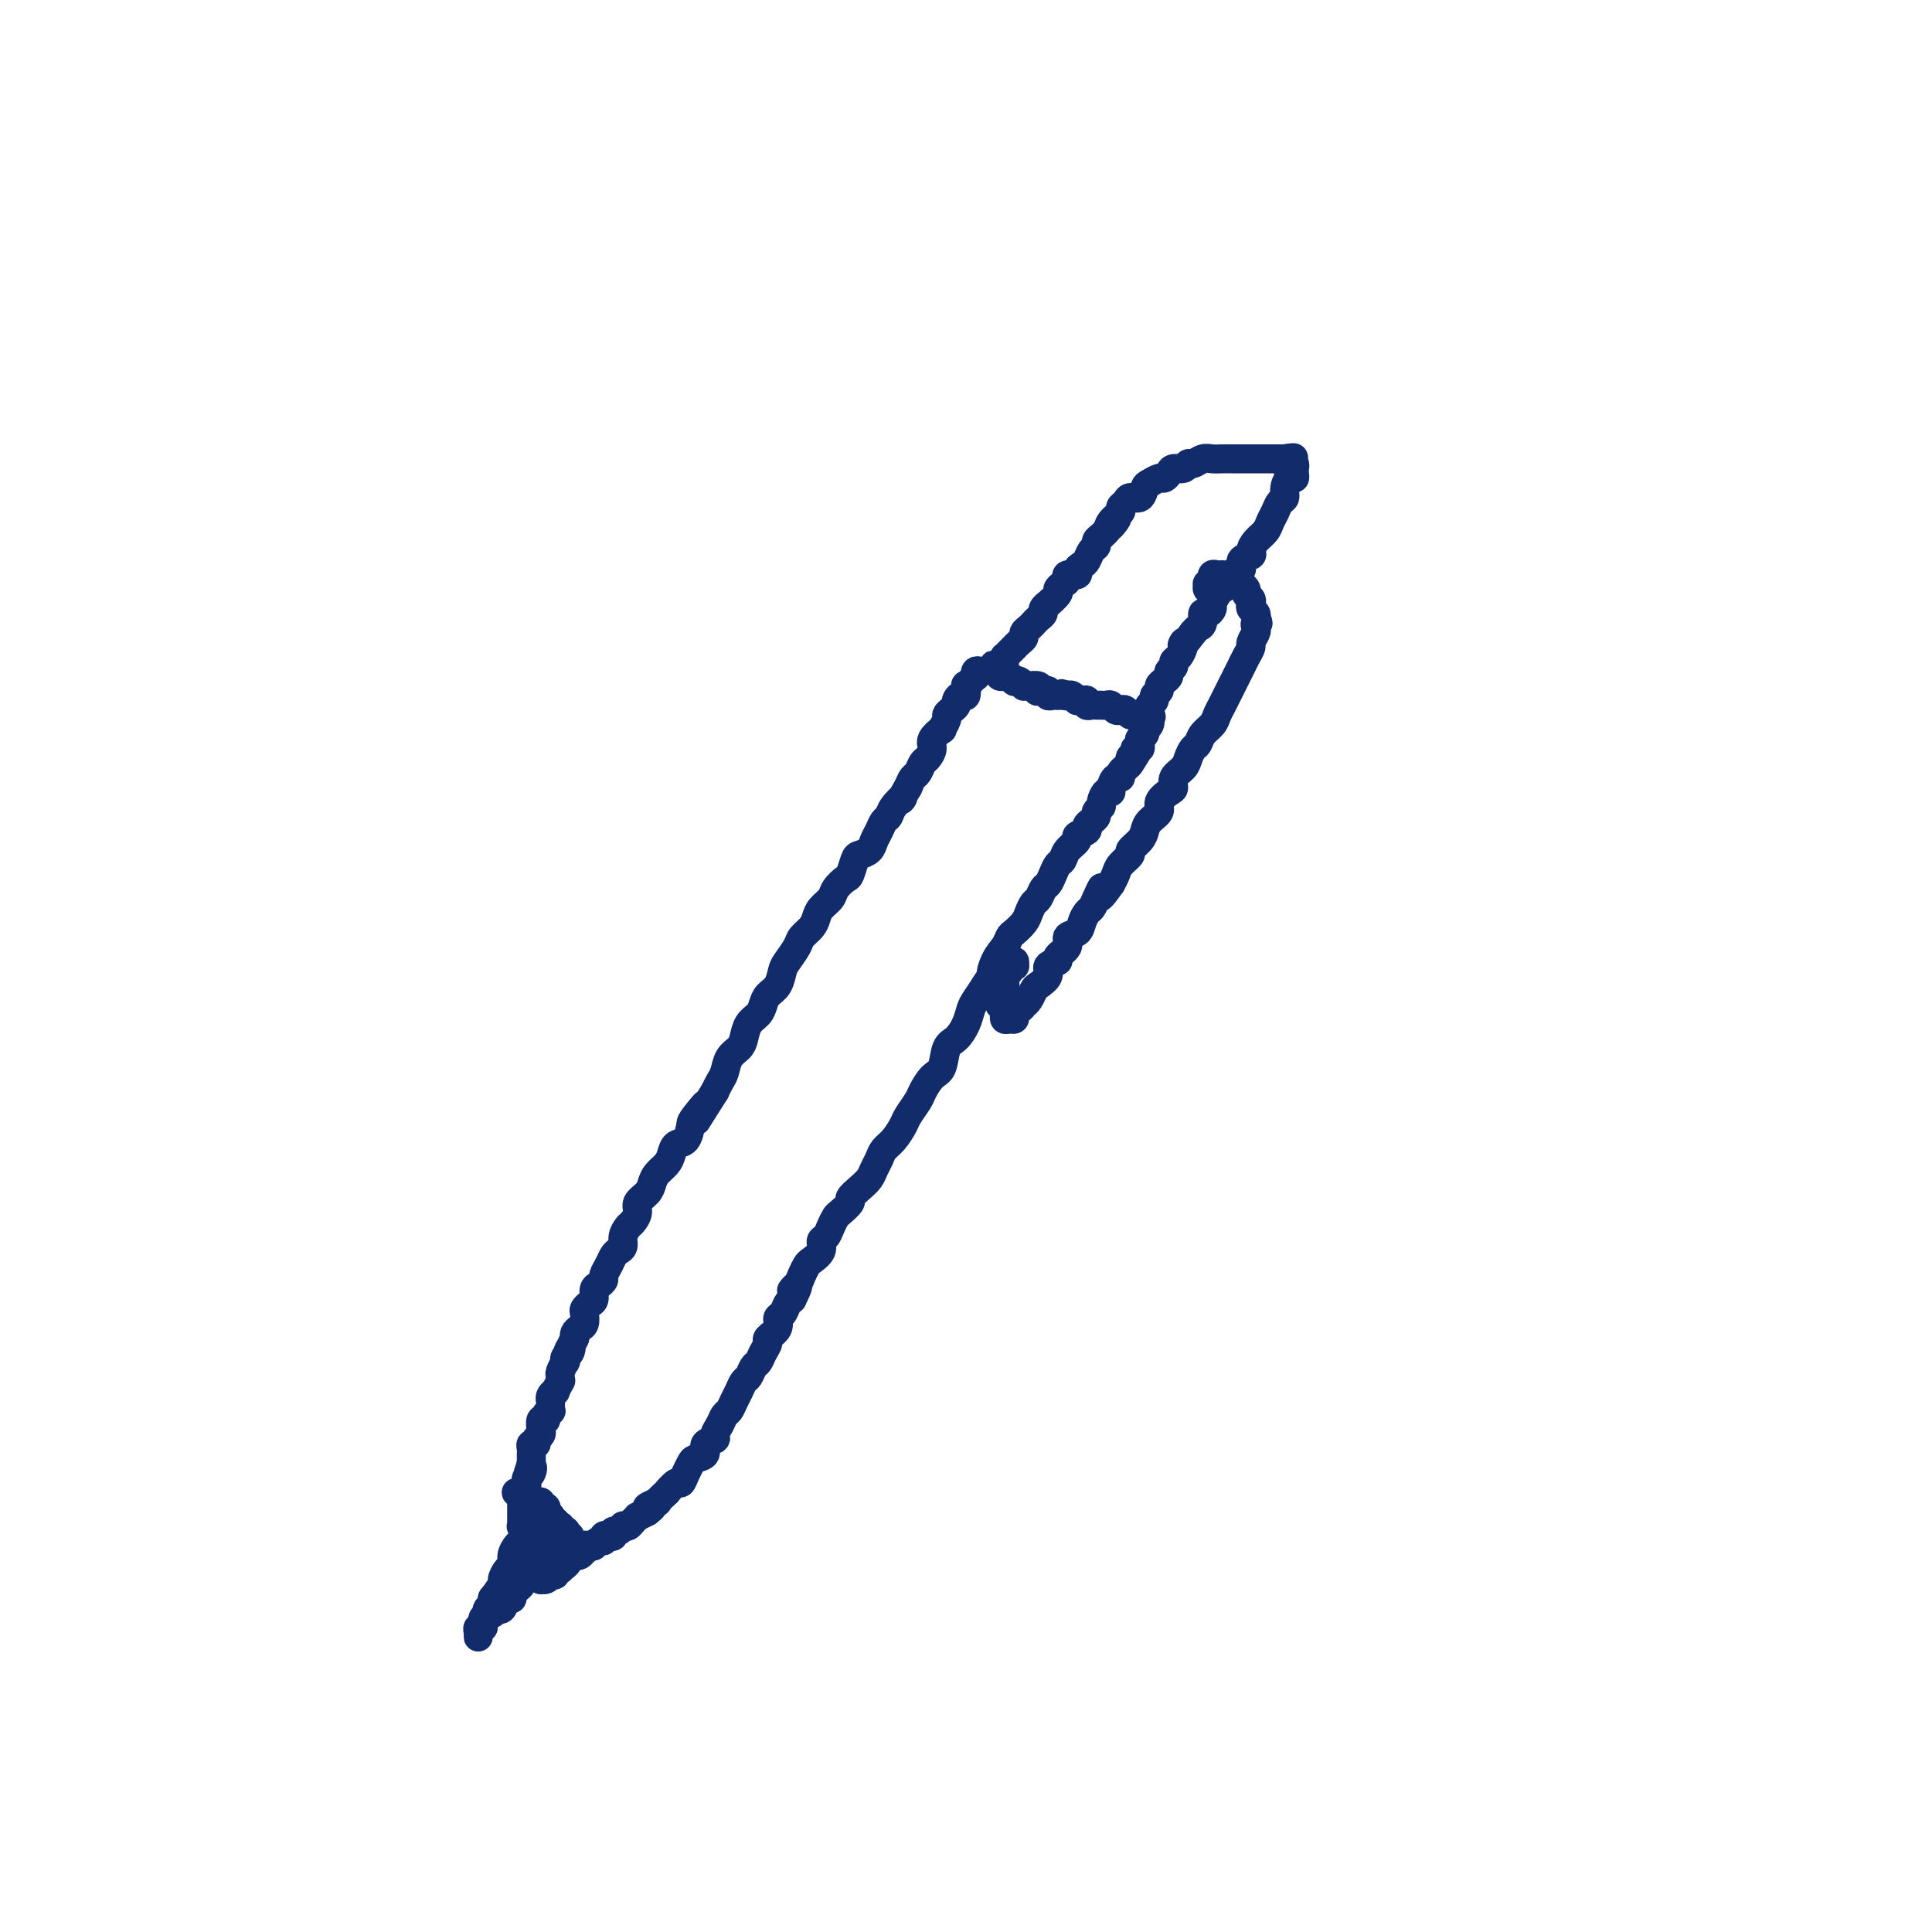 <svg viewBox='0 0 400 400' version='1.1' xmlns='http://www.w3.org/2000/svg' xmlns:xlink='http://www.w3.org/1999/xlink'><g fill='none' stroke='#122B6A' stroke-width='6' stroke-linecap='round' stroke-linejoin='round'><path d='M203,139c-0.417,-0.119 -0.833,-0.238 -1,0c-0.167,0.238 -0.083,0.832 0,1c0.083,0.168 0.167,-0.091 0,0c-0.167,0.091 -0.583,0.531 -1,1c-0.417,0.469 -0.834,0.966 -1,1c-0.166,0.034 -0.082,-0.394 0,0c0.082,0.394 0.163,1.611 0,2c-0.163,0.389 -0.570,-0.050 -1,0c-0.430,0.050 -0.885,0.589 -1,1c-0.115,0.411 0.108,0.692 0,1c-0.108,0.308 -0.549,0.641 -1,1c-0.451,0.359 -0.913,0.743 -1,1c-0.087,0.257 0.202,0.386 0,1c-0.202,0.614 -0.894,1.713 -1,2c-0.106,0.287 0.375,-0.236 0,0c-0.375,0.236 -1.606,1.233 -2,2c-0.394,0.767 0.049,1.304 0,2c-0.049,0.696 -0.591,1.551 -1,2c-0.409,0.449 -0.687,0.491 -1,1c-0.313,0.509 -0.661,1.483 -1,2c-0.339,0.517 -0.668,0.576 -1,1c-0.332,0.424 -0.666,1.212 -1,2'/><path d='M188,163c-2.438,4.074 -1.034,2.261 -1,2c0.034,-0.261 -1.300,1.032 -2,2c-0.700,0.968 -0.764,1.611 -1,2c-0.236,0.389 -0.644,0.525 -1,1c-0.356,0.475 -0.658,1.291 -1,2c-0.342,0.709 -0.722,1.311 -1,2c-0.278,0.689 -0.455,1.465 -1,2c-0.545,0.535 -1.460,0.829 -2,1c-0.540,0.171 -0.707,0.220 -1,1c-0.293,0.780 -0.712,2.292 -1,3c-0.288,0.708 -0.445,0.612 -1,1c-0.555,0.388 -1.510,1.258 -2,2c-0.490,0.742 -0.517,1.354 -1,2c-0.483,0.646 -1.424,1.327 -2,2c-0.576,0.673 -0.788,1.339 -1,2c-0.212,0.661 -0.424,1.317 -1,2c-0.576,0.683 -1.515,1.394 -2,2c-0.485,0.606 -0.515,1.107 -1,2c-0.485,0.893 -1.426,2.179 -2,3c-0.574,0.821 -0.783,1.179 -1,2c-0.217,0.821 -0.443,2.106 -1,3c-0.557,0.894 -1.445,1.398 -2,2c-0.555,0.602 -0.778,1.302 -1,2c-0.222,0.698 -0.445,1.393 -1,2c-0.555,0.607 -1.444,1.125 -2,2c-0.556,0.875 -0.779,2.107 -1,3c-0.221,0.893 -0.440,1.446 -1,2c-0.560,0.554 -1.459,1.107 -2,2c-0.541,0.893 -0.723,2.125 -1,3c-0.277,0.875 -0.651,1.393 -1,2c-0.349,0.607 -0.675,1.304 -1,2'/><path d='M148,226c-6.534,10.324 -2.868,4.635 -2,3c0.868,-1.635 -1.063,0.783 -2,2c-0.937,1.217 -0.880,1.232 -1,2c-0.120,0.768 -0.417,2.289 -1,3c-0.583,0.711 -1.452,0.613 -2,1c-0.548,0.387 -0.775,1.258 -1,2c-0.225,0.742 -0.446,1.354 -1,2c-0.554,0.646 -1.440,1.328 -2,2c-0.560,0.672 -0.794,1.336 -1,2c-0.206,0.664 -0.384,1.329 -1,2c-0.616,0.671 -1.672,1.348 -2,2c-0.328,0.652 0.071,1.277 0,2c-0.071,0.723 -0.610,1.542 -1,2c-0.390,0.458 -0.629,0.556 -1,1c-0.371,0.444 -0.873,1.235 -1,2c-0.127,0.765 0.120,1.504 0,2c-0.120,0.496 -0.606,0.749 -1,1c-0.394,0.251 -0.697,0.501 -1,1c-0.303,0.499 -0.607,1.246 -1,2c-0.393,0.754 -0.875,1.515 -1,2c-0.125,0.485 0.107,0.693 0,1c-0.107,0.307 -0.554,0.712 -1,1c-0.446,0.288 -0.890,0.457 -1,1c-0.110,0.543 0.115,1.459 0,2c-0.115,0.541 -0.569,0.708 -1,1c-0.431,0.292 -0.837,0.708 -1,1c-0.163,0.292 -0.082,0.459 0,1c0.082,0.541 0.166,1.454 0,2c-0.166,0.546 -0.583,0.724 -1,1c-0.417,0.276 -0.833,0.650 -1,1c-0.167,0.350 -0.083,0.675 0,1'/><path d='M119,277c-2.254,4.735 -1.387,2.573 -1,2c0.387,-0.573 0.296,0.442 0,1c-0.296,0.558 -0.797,0.660 -1,1c-0.203,0.340 -0.107,0.919 0,1c0.107,0.081 0.226,-0.334 0,0c-0.226,0.334 -0.797,1.418 -1,2c-0.203,0.582 -0.039,0.663 0,1c0.039,0.337 -0.046,0.930 0,1c0.046,0.070 0.222,-0.383 0,0c-0.222,0.383 -0.844,1.603 -1,2c-0.156,0.397 0.154,-0.030 0,0c-0.154,0.030 -0.772,0.515 -1,1c-0.228,0.485 -0.065,0.970 0,1c0.065,0.030 0.033,-0.394 0,0c-0.033,0.394 -0.065,1.606 0,2c0.065,0.394 0.228,-0.030 0,0c-0.228,0.030 -0.846,0.515 -1,1c-0.154,0.485 0.156,0.970 0,1c-0.156,0.030 -0.778,-0.396 -1,0c-0.222,0.396 -0.044,1.613 0,2c0.044,0.387 -0.044,-0.055 0,0c0.044,0.055 0.222,0.606 0,1c-0.222,0.394 -0.844,0.631 -1,1c-0.156,0.369 0.154,0.869 0,1c-0.154,0.131 -0.773,-0.106 -1,0c-0.227,0.106 -0.061,0.554 0,1c0.061,0.446 0.016,0.890 0,1c-0.016,0.110 -0.004,-0.115 0,0c0.004,0.115 0.001,0.569 0,1c-0.001,0.431 -0.000,0.837 0,1c0.000,0.163 0.000,0.081 0,0'/><path d='M110,303c-1.409,4.200 -0.430,1.699 0,1c0.430,-0.699 0.312,0.404 0,1c-0.312,0.596 -0.820,0.686 -1,1c-0.180,0.314 -0.034,0.853 0,1c0.034,0.147 -0.043,-0.096 0,0c0.043,0.096 0.208,0.533 0,1c-0.208,0.467 -0.788,0.965 -1,1c-0.212,0.035 -0.057,-0.394 0,0c0.057,0.394 0.015,1.612 0,2c-0.015,0.388 -0.004,-0.054 0,0c0.004,0.054 0.001,0.606 0,1c-0.001,0.394 0.000,0.631 0,1c-0.000,0.369 -0.001,0.869 0,1c0.001,0.131 0.004,-0.106 0,0c-0.004,0.106 -0.016,0.554 0,1c0.016,0.446 0.061,0.889 0,1c-0.061,0.111 -0.227,-0.111 0,0c0.227,0.111 0.845,0.556 1,1c0.155,0.444 -0.155,0.889 0,1c0.155,0.111 0.774,-0.111 1,0c0.226,0.111 0.060,0.555 0,1c-0.060,0.445 -0.012,0.890 0,1c0.012,0.110 -0.011,-0.115 0,0c0.011,0.115 0.055,0.570 0,1c-0.055,0.430 -0.211,0.836 0,1c0.211,0.164 0.789,0.085 1,0c0.211,-0.085 0.057,-0.177 0,0c-0.057,0.177 -0.016,0.622 0,1c0.016,0.378 0.008,0.689 0,1'/><path d='M111,324c0.460,1.348 0.109,0.216 0,0c-0.109,-0.216 0.024,0.482 0,1c-0.024,0.518 -0.203,0.857 0,1c0.203,0.143 0.789,0.092 1,0c0.211,-0.092 0.046,-0.224 0,0c-0.046,0.224 0.025,0.806 0,1c-0.025,0.194 -0.146,0.001 0,0c0.146,-0.001 0.560,0.192 1,0c0.440,-0.192 0.906,-0.768 1,-1c0.094,-0.232 -0.186,-0.118 0,0c0.186,0.118 0.837,0.242 1,0c0.163,-0.242 -0.163,-0.848 0,-1c0.163,-0.152 0.813,0.151 1,0c0.187,-0.151 -0.089,-0.758 0,-1c0.089,-0.242 0.545,-0.121 1,0'/><path d='M117,324c0.769,-0.482 0.191,-0.185 0,0c-0.191,0.185 0.005,0.260 0,0c-0.005,-0.260 -0.212,-0.855 0,-1c0.212,-0.145 0.844,0.158 1,0c0.156,-0.158 -0.165,-0.779 0,-1c0.165,-0.221 0.815,-0.044 1,0c0.185,0.044 -0.095,-0.044 0,0c0.095,0.044 0.564,0.222 1,0c0.436,-0.222 0.838,-0.844 1,-1c0.162,-0.156 0.082,0.154 0,0c-0.082,-0.154 -0.166,-0.772 0,-1c0.166,-0.228 0.583,-0.065 1,0c0.417,0.065 0.834,0.033 1,0c0.166,-0.033 0.082,-0.065 0,0c-0.082,0.065 -0.163,0.227 0,0c0.163,-0.227 0.569,-0.844 1,-1c0.431,-0.156 0.885,0.150 1,0c0.115,-0.150 -0.110,-0.757 0,-1c0.110,-0.243 0.555,-0.121 1,0c0.445,0.121 0.889,0.243 1,0c0.111,-0.243 -0.111,-0.849 0,-1c0.111,-0.151 0.554,0.153 1,0c0.446,-0.153 0.894,-0.763 1,-1c0.106,-0.237 -0.131,-0.101 0,0c0.131,0.101 0.629,0.168 1,0c0.371,-0.168 0.615,-0.571 1,-1c0.385,-0.429 0.911,-0.885 1,-1c0.089,-0.115 -0.260,0.110 0,0c0.260,-0.110 1.130,-0.555 2,-1'/><path d='M134,313c2.499,-1.858 0.247,-1.003 0,-1c-0.247,0.003 1.510,-0.844 2,-1c0.490,-0.156 -0.286,0.380 0,0c0.286,-0.380 1.635,-1.677 2,-2c0.365,-0.323 -0.253,0.327 0,0c0.253,-0.327 1.376,-1.632 2,-2c0.624,-0.368 0.750,0.201 1,0c0.250,-0.201 0.625,-1.171 1,-2c0.375,-0.829 0.749,-1.518 1,-2c0.251,-0.482 0.378,-0.758 1,-1c0.622,-0.242 1.739,-0.449 2,-1c0.261,-0.551 -0.333,-1.447 0,-2c0.333,-0.553 1.595,-0.763 2,-1c0.405,-0.237 -0.046,-0.500 0,-1c0.046,-0.500 0.590,-1.236 1,-2c0.410,-0.764 0.687,-1.557 1,-2c0.313,-0.443 0.661,-0.537 1,-1c0.339,-0.463 0.668,-1.294 1,-2c0.332,-0.706 0.666,-1.288 1,-2c0.334,-0.712 0.666,-1.556 1,-2c0.334,-0.444 0.668,-0.490 1,-1c0.332,-0.510 0.661,-1.484 1,-2c0.339,-0.516 0.687,-0.575 1,-1c0.313,-0.425 0.591,-1.217 1,-2c0.409,-0.783 0.950,-1.557 1,-2c0.050,-0.443 -0.390,-0.556 0,-1c0.390,-0.444 1.610,-1.218 2,-2c0.390,-0.782 -0.050,-1.570 0,-2c0.050,-0.430 0.590,-0.500 1,-1c0.410,-0.500 0.688,-1.428 1,-2c0.312,-0.572 0.656,-0.786 1,-1'/><path d='M164,269c2.427,-4.748 0.494,-2.619 0,-2c-0.494,0.619 0.450,-0.270 1,-1c0.550,-0.730 0.707,-1.299 1,-2c0.293,-0.701 0.723,-1.535 1,-2c0.277,-0.465 0.403,-0.561 1,-1c0.597,-0.439 1.666,-1.221 2,-2c0.334,-0.779 -0.067,-1.556 0,-2c0.067,-0.444 0.600,-0.557 1,-1c0.400,-0.443 0.666,-1.217 1,-2c0.334,-0.783 0.736,-1.575 1,-2c0.264,-0.425 0.389,-0.484 1,-1c0.611,-0.516 1.708,-1.489 2,-2c0.292,-0.511 -0.220,-0.559 0,-1c0.220,-0.441 1.171,-1.273 2,-2c0.829,-0.727 1.534,-1.348 2,-2c0.466,-0.652 0.692,-1.333 1,-2c0.308,-0.667 0.697,-1.318 1,-2c0.303,-0.682 0.519,-1.394 1,-2c0.481,-0.606 1.227,-1.106 2,-2c0.773,-0.894 1.572,-2.183 2,-3c0.428,-0.817 0.486,-1.161 1,-2c0.514,-0.839 1.485,-2.172 2,-3c0.515,-0.828 0.575,-1.152 1,-2c0.425,-0.848 1.217,-2.222 2,-3c0.783,-0.778 1.558,-0.961 2,-2c0.442,-1.039 0.551,-2.935 1,-4c0.449,-1.065 1.236,-1.299 2,-2c0.764,-0.701 1.504,-1.868 2,-3c0.496,-1.132 0.749,-2.228 1,-3c0.251,-0.772 0.500,-1.221 1,-2c0.500,-0.779 1.250,-1.890 2,-3'/><path d='M204,204c6.670,-10.654 3.344,-4.790 2,-3c-1.344,1.790 -0.707,-0.493 0,-2c0.707,-1.507 1.485,-2.238 2,-3c0.515,-0.762 0.768,-1.556 1,-2c0.232,-0.444 0.443,-0.538 1,-1c0.557,-0.462 1.459,-1.294 2,-2c0.541,-0.706 0.722,-1.288 1,-2c0.278,-0.712 0.652,-1.556 1,-2c0.348,-0.444 0.671,-0.490 1,-1c0.329,-0.510 0.666,-1.484 1,-2c0.334,-0.516 0.665,-0.575 1,-1c0.335,-0.425 0.672,-1.217 1,-2c0.328,-0.783 0.646,-1.558 1,-2c0.354,-0.442 0.744,-0.552 1,-1c0.256,-0.448 0.380,-1.233 1,-2c0.620,-0.767 1.738,-1.515 2,-2c0.262,-0.485 -0.332,-0.707 0,-1c0.332,-0.293 1.591,-0.656 2,-1c0.409,-0.344 -0.030,-0.670 0,-1c0.030,-0.330 0.529,-0.665 1,-1c0.471,-0.335 0.913,-0.672 1,-1c0.087,-0.328 -0.183,-0.648 0,-1c0.183,-0.352 0.819,-0.737 1,-1c0.181,-0.263 -0.092,-0.404 0,-1c0.092,-0.596 0.551,-1.647 1,-2c0.449,-0.353 0.890,-0.006 1,0c0.110,0.006 -0.111,-0.327 0,-1c0.111,-0.673 0.556,-1.686 1,-2c0.444,-0.314 0.889,0.069 1,0c0.111,-0.069 -0.111,-0.591 0,-1c0.111,-0.409 0.556,-0.704 1,-1'/><path d='M233,159c4.708,-7.124 1.979,-2.435 1,-1c-0.979,1.435 -0.206,-0.385 0,-1c0.206,-0.615 -0.155,-0.024 0,0c0.155,0.024 0.826,-0.519 1,-1c0.174,-0.481 -0.149,-0.900 0,-1c0.149,-0.100 0.771,0.117 1,0c0.229,-0.117 0.065,-0.570 0,-1c-0.065,-0.430 -0.031,-0.837 0,-1c0.031,-0.163 0.060,-0.081 0,0c-0.060,0.081 -0.208,0.163 0,0c0.208,-0.163 0.774,-0.569 1,-1c0.226,-0.431 0.113,-0.886 0,-1c-0.113,-0.114 -0.226,0.113 0,0c0.226,-0.113 0.793,-0.566 1,-1c0.207,-0.434 0.056,-0.848 0,-1c-0.056,-0.152 -0.016,-0.044 0,0c0.016,0.044 0.008,0.022 0,0'/><path d='M238,149c0.762,-1.486 0.166,-0.202 0,0c-0.166,0.202 0.096,-0.678 0,-1c-0.096,-0.322 -0.551,-0.085 -1,0c-0.449,0.085 -0.894,0.019 -1,0c-0.106,-0.019 0.126,0.009 0,0c-0.126,-0.009 -0.611,-0.054 -1,0c-0.389,0.054 -0.682,0.207 -1,0c-0.318,-0.207 -0.662,-0.773 -1,-1c-0.338,-0.227 -0.669,-0.113 -1,0c-0.331,0.113 -0.662,0.227 -1,0c-0.338,-0.227 -0.683,-0.793 -1,-1c-0.317,-0.207 -0.606,-0.055 -1,0c-0.394,0.055 -0.893,0.015 -1,0c-0.107,-0.015 0.178,-0.003 0,0c-0.178,0.003 -0.817,-0.003 -1,0c-0.183,0.003 0.092,0.015 0,0c-0.092,-0.015 -0.550,-0.057 -1,0c-0.450,0.057 -0.890,0.212 -1,0c-0.110,-0.212 0.111,-0.793 0,-1c-0.111,-0.207 -0.555,-0.042 -1,0c-0.445,0.042 -0.893,-0.040 -1,0c-0.107,0.040 0.125,0.203 0,0c-0.125,-0.203 -0.607,-0.772 -1,-1c-0.393,-0.228 -0.696,-0.114 -1,0'/><path d='M221,144c-2.582,-0.773 -0.539,-0.206 0,0c0.539,0.206 -0.428,0.052 -1,0c-0.572,-0.052 -0.749,0.000 -1,0c-0.251,-0.000 -0.575,-0.052 -1,0c-0.425,0.052 -0.949,0.206 -1,0c-0.051,-0.206 0.371,-0.773 0,-1c-0.371,-0.227 -1.536,-0.113 -2,0c-0.464,0.113 -0.228,0.227 0,0c0.228,-0.227 0.450,-0.793 0,-1c-0.450,-0.207 -1.570,-0.054 -2,0c-0.430,0.054 -0.171,0.011 0,0c0.171,-0.011 0.252,0.011 0,0c-0.252,-0.011 -0.837,-0.054 -1,0c-0.163,0.054 0.097,0.207 0,0c-0.097,-0.207 -0.552,-0.773 -1,-1c-0.448,-0.227 -0.891,-0.113 -1,0c-0.109,0.113 0.115,0.226 0,0c-0.115,-0.226 -0.571,-0.792 -1,-1c-0.429,-0.208 -0.833,-0.059 -1,0c-0.167,0.059 -0.097,0.027 0,0c0.097,-0.027 0.222,-0.048 0,0c-0.222,0.048 -0.791,0.167 -1,0c-0.209,-0.167 -0.060,-0.619 0,-1c0.060,-0.381 0.030,-0.690 0,-1'/><path d='M207,138c-2.226,-0.885 -0.790,-0.096 0,0c0.790,0.096 0.934,-0.500 1,-1c0.066,-0.500 0.056,-0.904 0,-1c-0.056,-0.096 -0.156,0.115 0,0c0.156,-0.115 0.568,-0.556 1,-1c0.432,-0.444 0.886,-0.893 1,-1c0.114,-0.107 -0.110,0.126 0,0c0.110,-0.126 0.554,-0.611 1,-1c0.446,-0.389 0.893,-0.682 1,-1c0.107,-0.318 -0.125,-0.663 0,-1c0.125,-0.337 0.607,-0.667 1,-1c0.393,-0.333 0.698,-0.668 1,-1c0.302,-0.332 0.601,-0.662 1,-1c0.399,-0.338 0.899,-0.686 1,-1c0.101,-0.314 -0.198,-0.595 0,-1c0.198,-0.405 0.893,-0.935 1,-1c0.107,-0.065 -0.373,0.334 0,0c0.373,-0.334 1.601,-1.400 2,-2c0.399,-0.600 -0.029,-0.734 0,-1c0.029,-0.266 0.515,-0.663 1,-1c0.485,-0.337 0.970,-0.615 1,-1c0.030,-0.385 -0.395,-0.876 0,-1c0.395,-0.124 1.611,0.118 2,0c0.389,-0.118 -0.050,-0.595 0,-1c0.050,-0.405 0.587,-0.738 1,-1c0.413,-0.262 0.702,-0.451 1,-1c0.298,-0.549 0.605,-1.456 1,-2c0.395,-0.544 0.879,-0.723 1,-1c0.121,-0.277 -0.121,-0.651 0,-1c0.121,-0.349 0.606,-0.671 1,-1c0.394,-0.329 0.697,-0.664 1,-1'/><path d='M229,110c3.663,-4.526 1.822,-1.842 1,-1c-0.822,0.842 -0.625,-0.157 0,-1c0.625,-0.843 1.677,-1.531 2,-2c0.323,-0.469 -0.082,-0.721 0,-1c0.082,-0.279 0.651,-0.585 1,-1c0.349,-0.415 0.479,-0.938 1,-1c0.521,-0.062 1.435,0.338 2,0c0.565,-0.338 0.782,-1.414 1,-2c0.218,-0.586 0.439,-0.683 1,-1c0.561,-0.317 1.464,-0.854 2,-1c0.536,-0.146 0.707,0.101 1,0c0.293,-0.101 0.708,-0.548 1,-1c0.292,-0.452 0.463,-0.910 1,-1c0.537,-0.090 1.442,0.186 2,0c0.558,-0.186 0.769,-0.834 1,-1c0.231,-0.166 0.482,0.152 1,0c0.518,-0.152 1.304,-0.773 2,-1c0.696,-0.227 1.304,-0.061 2,0c0.696,0.061 1.482,0.016 2,0c0.518,-0.016 0.769,-0.004 1,0c0.231,0.004 0.443,0.001 1,0c0.557,-0.001 1.459,-0.000 2,0c0.541,0.000 0.722,0.000 1,0c0.278,-0.000 0.652,-0.000 1,0c0.348,0.000 0.671,0.000 1,0c0.329,-0.000 0.666,-0.000 1,0c0.334,0.000 0.667,0.000 1,0c0.333,-0.000 0.667,-0.000 1,0c0.333,0.000 0.667,0.000 1,0c0.333,-0.000 0.667,-0.000 1,0c0.333,0.000 0.667,0.000 1,0'/><path d='M266,95c3.570,-0.369 0.995,-0.291 0,0c-0.995,0.291 -0.410,0.795 0,1c0.410,0.205 0.646,0.110 1,0c0.354,-0.110 0.828,-0.236 1,0c0.172,0.236 0.043,0.832 0,1c-0.043,0.168 -0.002,-0.093 0,0c0.002,0.093 -0.037,0.540 0,1c0.037,0.460 0.151,0.935 0,1c-0.151,0.065 -0.565,-0.278 -1,0c-0.435,0.278 -0.890,1.177 -1,2c-0.110,0.823 0.126,1.572 0,2c-0.126,0.428 -0.615,0.537 -1,1c-0.385,0.463 -0.668,1.279 -1,2c-0.332,0.721 -0.714,1.345 -1,2c-0.286,0.655 -0.477,1.340 -1,2c-0.523,0.660 -1.378,1.294 -2,2c-0.622,0.706 -1.011,1.483 -1,2c0.011,0.517 0.420,0.772 0,1c-0.420,0.228 -1.671,0.428 -2,1c-0.329,0.572 0.263,1.514 0,2c-0.263,0.486 -1.381,0.515 -2,1c-0.619,0.485 -0.740,1.425 -1,2c-0.260,0.575 -0.661,0.785 -1,1c-0.339,0.215 -0.617,0.434 -1,1c-0.383,0.566 -0.872,1.479 -1,2c-0.128,0.521 0.106,0.650 0,1c-0.106,0.350 -0.553,0.920 -1,1c-0.447,0.080 -0.893,-0.329 -1,0c-0.107,0.329 0.125,1.396 0,2c-0.125,0.604 -0.607,0.744 -1,1c-0.393,0.256 -0.696,0.628 -1,1'/><path d='M247,131c-2.940,3.980 -2.289,2.428 -2,2c0.289,-0.428 0.217,0.266 0,1c-0.217,0.734 -0.579,1.506 -1,2c-0.421,0.494 -0.900,0.710 -1,1c-0.100,0.290 0.179,0.655 0,1c-0.179,0.345 -0.818,0.670 -1,1c-0.182,0.330 0.091,0.666 0,1c-0.091,0.334 -0.545,0.667 -1,1c-0.455,0.333 -0.910,0.667 -1,1c-0.090,0.333 0.186,0.666 0,1c-0.186,0.334 -0.834,0.668 -1,1c-0.166,0.332 0.149,0.662 0,1c-0.149,0.338 -0.762,0.683 -1,1c-0.238,0.317 -0.102,0.607 0,1c0.102,0.393 0.171,0.889 0,1c-0.171,0.111 -0.582,-0.162 -1,0c-0.418,0.162 -0.844,0.757 -1,1c-0.156,0.243 -0.042,0.132 0,0c0.042,-0.132 0.011,-0.284 0,0c-0.011,0.284 -0.003,1.004 0,1c0.003,-0.004 0.001,-0.732 0,-1c-0.001,-0.268 -0.000,-0.077 0,0c0.000,0.077 0.000,0.038 0,0'/><path d='M251,122c0.115,-0.030 0.231,-0.059 0,0c-0.231,0.059 -0.808,0.208 -1,0c-0.192,-0.208 0.001,-0.773 0,-1c-0.001,-0.227 -0.197,-0.117 0,0c0.197,0.117 0.788,0.242 1,0c0.212,-0.242 0.047,-0.849 0,-1c-0.047,-0.151 0.025,0.156 0,0c-0.025,-0.156 -0.148,-0.773 0,-1c0.148,-0.227 0.565,-0.062 1,0c0.435,0.062 0.886,0.021 1,0c0.114,-0.021 -0.110,-0.021 0,0c0.110,0.021 0.555,0.062 1,0c0.445,-0.062 0.889,-0.228 1,0c0.111,0.228 -0.110,0.849 0,1c0.110,0.151 0.550,-0.167 1,0c0.450,0.167 0.909,0.818 1,1c0.091,0.182 -0.186,-0.106 0,0c0.186,0.106 0.833,0.606 1,1c0.167,0.394 -0.148,0.683 0,1c0.148,0.317 0.758,0.662 1,1c0.242,0.338 0.116,0.668 0,1c-0.116,0.332 -0.224,0.666 0,1c0.224,0.334 0.778,0.667 1,1c0.222,0.333 0.111,0.667 0,1'/><path d='M260,128c0.933,1.566 0.265,0.982 0,1c-0.265,0.018 -0.126,0.638 0,1c0.126,0.362 0.241,0.467 0,1c-0.241,0.533 -0.838,1.494 -1,2c-0.162,0.506 0.111,0.558 0,1c-0.111,0.442 -0.607,1.273 -1,2c-0.393,0.727 -0.683,1.349 -1,2c-0.317,0.651 -0.663,1.329 -1,2c-0.337,0.671 -0.667,1.335 -1,2c-0.333,0.665 -0.670,1.333 -1,2c-0.330,0.667 -0.652,1.335 -1,2c-0.348,0.665 -0.723,1.329 -1,2c-0.277,0.671 -0.456,1.348 -1,2c-0.544,0.652 -1.454,1.277 -2,2c-0.546,0.723 -0.728,1.544 -1,2c-0.272,0.456 -0.633,0.546 -1,1c-0.367,0.454 -0.741,1.273 -1,2c-0.259,0.727 -0.403,1.364 -1,2c-0.597,0.636 -1.647,1.273 -2,2c-0.353,0.727 -0.010,1.546 0,2c0.010,0.454 -0.312,0.544 -1,1c-0.688,0.456 -1.741,1.276 -2,2c-0.259,0.724 0.276,1.350 0,2c-0.276,0.650 -1.365,1.325 -2,2c-0.635,0.675 -0.818,1.350 -1,2c-0.182,0.650 -0.363,1.276 -1,2c-0.637,0.724 -1.729,1.545 -2,2c-0.271,0.455 0.278,0.545 0,1c-0.278,0.455 -1.382,1.276 -2,2c-0.618,0.724 -0.748,1.350 -1,2c-0.252,0.650 -0.626,1.325 -1,2'/><path d='M230,183c-3.654,5.240 -2.289,1.841 -2,1c0.289,-0.841 -0.499,0.878 -1,2c-0.501,1.122 -0.717,1.648 -1,2c-0.283,0.352 -0.634,0.531 -1,1c-0.366,0.469 -0.747,1.229 -1,2c-0.253,0.771 -0.377,1.555 -1,2c-0.623,0.445 -1.744,0.552 -2,1c-0.256,0.448 0.354,1.236 0,2c-0.354,0.764 -1.671,1.504 -2,2c-0.329,0.496 0.329,0.748 0,1c-0.329,0.252 -1.646,0.505 -2,1c-0.354,0.495 0.255,1.233 0,2c-0.255,0.767 -1.374,1.563 -2,2c-0.626,0.437 -0.759,0.513 -1,1c-0.241,0.487 -0.590,1.384 -1,2c-0.410,0.616 -0.881,0.953 -1,1c-0.119,0.047 0.112,-0.194 0,0c-0.112,0.194 -0.569,0.822 -1,1c-0.431,0.178 -0.837,-0.095 -1,0c-0.163,0.095 -0.082,0.557 0,1c0.082,0.443 0.166,0.866 0,1c-0.166,0.134 -0.581,-0.021 -1,0c-0.419,0.021 -0.843,0.217 -1,0c-0.157,-0.217 -0.046,-0.847 0,-1c0.046,-0.153 0.026,0.170 0,0c-0.026,-0.170 -0.060,-0.833 0,-1c0.060,-0.167 0.212,0.162 0,0c-0.212,-0.162 -0.789,-0.817 -1,-1c-0.211,-0.183 -0.057,0.105 0,0c0.057,-0.105 0.016,-0.601 0,-1c-0.016,-0.399 -0.008,-0.699 0,-1'/><path d='M207,206c-0.370,-0.936 -0.295,-0.777 0,-1c0.295,-0.223 0.810,-0.830 1,-1c0.190,-0.170 0.055,0.095 0,0c-0.055,-0.095 -0.030,-0.551 0,-1c0.030,-0.449 0.064,-0.891 0,-1c-0.064,-0.109 -0.227,0.114 0,0c0.227,-0.114 0.845,-0.565 1,-1c0.155,-0.435 -0.154,-0.853 0,-1c0.154,-0.147 0.770,-0.022 1,0c0.230,0.022 0.076,-0.061 0,0c-0.076,0.061 -0.072,0.264 0,0c0.072,-0.264 0.212,-0.994 0,-1c-0.212,-0.006 -0.775,0.713 -1,1c-0.225,0.287 -0.113,0.144 0,0'/><path d='M107,309c-0.114,0.002 -0.227,0.005 0,0c0.227,-0.005 0.796,-0.016 1,0c0.204,0.016 0.044,0.061 0,0c-0.044,-0.061 0.027,-0.226 0,0c-0.027,0.226 -0.152,0.845 0,1c0.152,0.155 0.579,-0.154 1,0c0.421,0.154 0.834,0.772 1,1c0.166,0.228 0.083,0.065 0,0c-0.083,-0.065 -0.166,-0.031 0,0c0.166,0.031 0.579,0.061 1,0c0.421,-0.061 0.848,-0.213 1,0c0.152,0.213 0.027,0.792 0,1c-0.027,0.208 0.044,0.045 0,0c-0.044,-0.045 -0.204,0.026 0,0c0.204,-0.026 0.773,-0.150 1,0c0.227,0.150 0.114,0.575 0,1'/><path d='M113,313c1.156,0.841 1.046,0.942 1,1c-0.046,0.058 -0.027,0.072 0,0c0.027,-0.072 0.064,-0.230 0,0c-0.064,0.230 -0.227,0.846 0,1c0.227,0.154 0.846,-0.156 1,0c0.154,0.156 -0.156,0.778 0,1c0.156,0.222 0.778,0.044 1,0c0.222,-0.044 0.044,0.045 0,0c-0.044,-0.045 0.045,-0.222 0,0c-0.045,0.222 -0.226,0.845 0,1c0.226,0.155 0.859,-0.158 1,0c0.141,0.158 -0.210,0.789 0,1c0.210,0.211 0.981,0.004 1,0c0.019,-0.004 -0.713,0.194 -1,0c-0.287,-0.194 -0.129,-0.780 0,-1c0.129,-0.220 0.228,-0.073 0,0c-0.228,0.073 -0.783,0.072 -1,0c-0.217,-0.072 -0.096,-0.216 0,0c0.096,0.216 0.167,0.793 0,1c-0.167,0.207 -0.570,0.045 -1,0c-0.430,-0.045 -0.886,0.027 -1,0c-0.114,-0.027 0.114,-0.151 0,0c-0.114,0.151 -0.569,0.579 -1,1c-0.431,0.421 -0.837,0.835 -1,1c-0.163,0.165 -0.081,0.083 0,0'/><path d='M112,320c-0.726,0.641 -0.040,0.744 0,1c0.040,0.256 -0.567,0.663 -1,1c-0.433,0.337 -0.694,0.602 -1,1c-0.306,0.398 -0.659,0.928 -1,1c-0.341,0.072 -0.670,-0.313 -1,0c-0.330,0.313 -0.662,1.323 -1,2c-0.338,0.677 -0.682,1.021 -1,1c-0.318,-0.021 -0.611,-0.408 -1,0c-0.389,0.408 -0.875,1.610 -1,2c-0.125,0.390 0.110,-0.032 0,0c-0.110,0.032 -0.564,0.516 -1,1c-0.436,0.484 -0.852,0.966 -1,1c-0.148,0.034 -0.027,-0.379 0,0c0.027,0.379 -0.041,1.551 0,2c0.041,0.449 0.192,0.174 0,0c-0.192,-0.174 -0.727,-0.246 -1,0c-0.273,0.246 -0.284,0.812 0,1c0.284,0.188 0.864,0.000 1,0c0.136,-0.000 -0.171,0.188 0,0c0.171,-0.188 0.820,-0.754 1,-1c0.180,-0.246 -0.110,-0.174 0,0c0.110,0.174 0.621,0.450 1,0c0.379,-0.450 0.627,-1.626 1,-2c0.373,-0.374 0.871,0.055 1,0c0.129,-0.055 -0.110,-0.592 0,-1c0.110,-0.408 0.568,-0.687 1,-1c0.432,-0.313 0.838,-0.661 1,-1c0.162,-0.339 0.081,-0.670 0,-1'/><path d='M108,327c1.039,-1.343 0.135,-1.200 0,-1c-0.135,0.200 0.499,0.456 1,0c0.501,-0.456 0.869,-1.623 1,-2c0.131,-0.377 0.025,0.035 0,0c-0.025,-0.035 0.031,-0.516 0,-1c-0.031,-0.484 -0.148,-0.970 0,-1c0.148,-0.030 0.560,0.395 1,0c0.440,-0.395 0.906,-1.611 1,-2c0.094,-0.389 -0.185,0.050 0,0c0.185,-0.050 0.834,-0.587 1,-1c0.166,-0.413 -0.152,-0.702 0,-1c0.152,-0.298 0.773,-0.606 1,-1c0.227,-0.394 0.061,-0.876 0,-1c-0.061,-0.124 -0.016,0.110 0,0c0.016,-0.110 0.004,-0.563 0,-1c-0.004,-0.437 -0.000,-0.859 0,-1c0.000,-0.141 -0.003,-0.000 0,0c0.003,0.000 0.011,-0.140 0,0c-0.011,0.140 -0.041,0.561 0,1c0.041,0.439 0.151,0.895 0,1c-0.151,0.105 -0.565,-0.140 -1,0c-0.435,0.140 -0.890,0.667 -1,1c-0.110,0.333 0.125,0.474 0,1c-0.125,0.526 -0.611,1.436 -1,2c-0.389,0.564 -0.682,0.780 -1,1c-0.318,0.220 -0.663,0.444 -1,1c-0.337,0.556 -0.668,1.445 -1,2c-0.332,0.555 -0.666,0.778 -1,1'/><path d='M107,325c-1.305,1.865 -1.068,1.026 -1,1c0.068,-0.026 -0.034,0.761 0,1c0.034,0.239 0.204,-0.068 0,0c-0.204,0.068 -0.784,0.512 -1,1c-0.216,0.488 -0.069,1.018 0,1c0.069,-0.018 0.061,-0.586 0,-1c-0.061,-0.414 -0.175,-0.673 0,-1c0.175,-0.327 0.639,-0.721 1,-1c0.361,-0.279 0.617,-0.441 1,-1c0.383,-0.559 0.891,-1.513 1,-2c0.109,-0.487 -0.181,-0.507 0,-1c0.181,-0.493 0.834,-1.457 1,-2c0.166,-0.543 -0.156,-0.663 0,-1c0.156,-0.337 0.789,-0.890 1,-1c0.211,-0.110 0.001,0.222 0,0c-0.001,-0.222 0.207,-1.000 0,-1c-0.207,-0.000 -0.830,0.776 -1,1c-0.170,0.224 0.113,-0.105 0,0c-0.113,0.105 -0.621,0.643 -1,1c-0.379,0.357 -0.628,0.534 -1,1c-0.372,0.466 -0.868,1.222 -1,2c-0.132,0.778 0.101,1.578 0,2c-0.101,0.422 -0.534,0.465 -1,1c-0.466,0.535 -0.965,1.560 -1,2c-0.035,0.440 0.393,0.293 0,1c-0.393,0.707 -1.606,2.267 -2,3c-0.394,0.733 0.030,0.638 0,1c-0.030,0.362 -0.515,1.181 -1,2'/><path d='M101,334c-1.460,2.503 -1.109,1.262 -1,1c0.109,-0.262 -0.023,0.456 0,1c0.023,0.544 0.202,0.912 0,1c-0.202,0.088 -0.786,-0.106 -1,0c-0.214,0.106 -0.057,0.513 0,1c0.057,0.487 0.015,1.054 0,1c-0.015,-0.054 -0.004,-0.730 0,-1c0.004,-0.270 0.002,-0.135 0,0'/></g>
</svg>